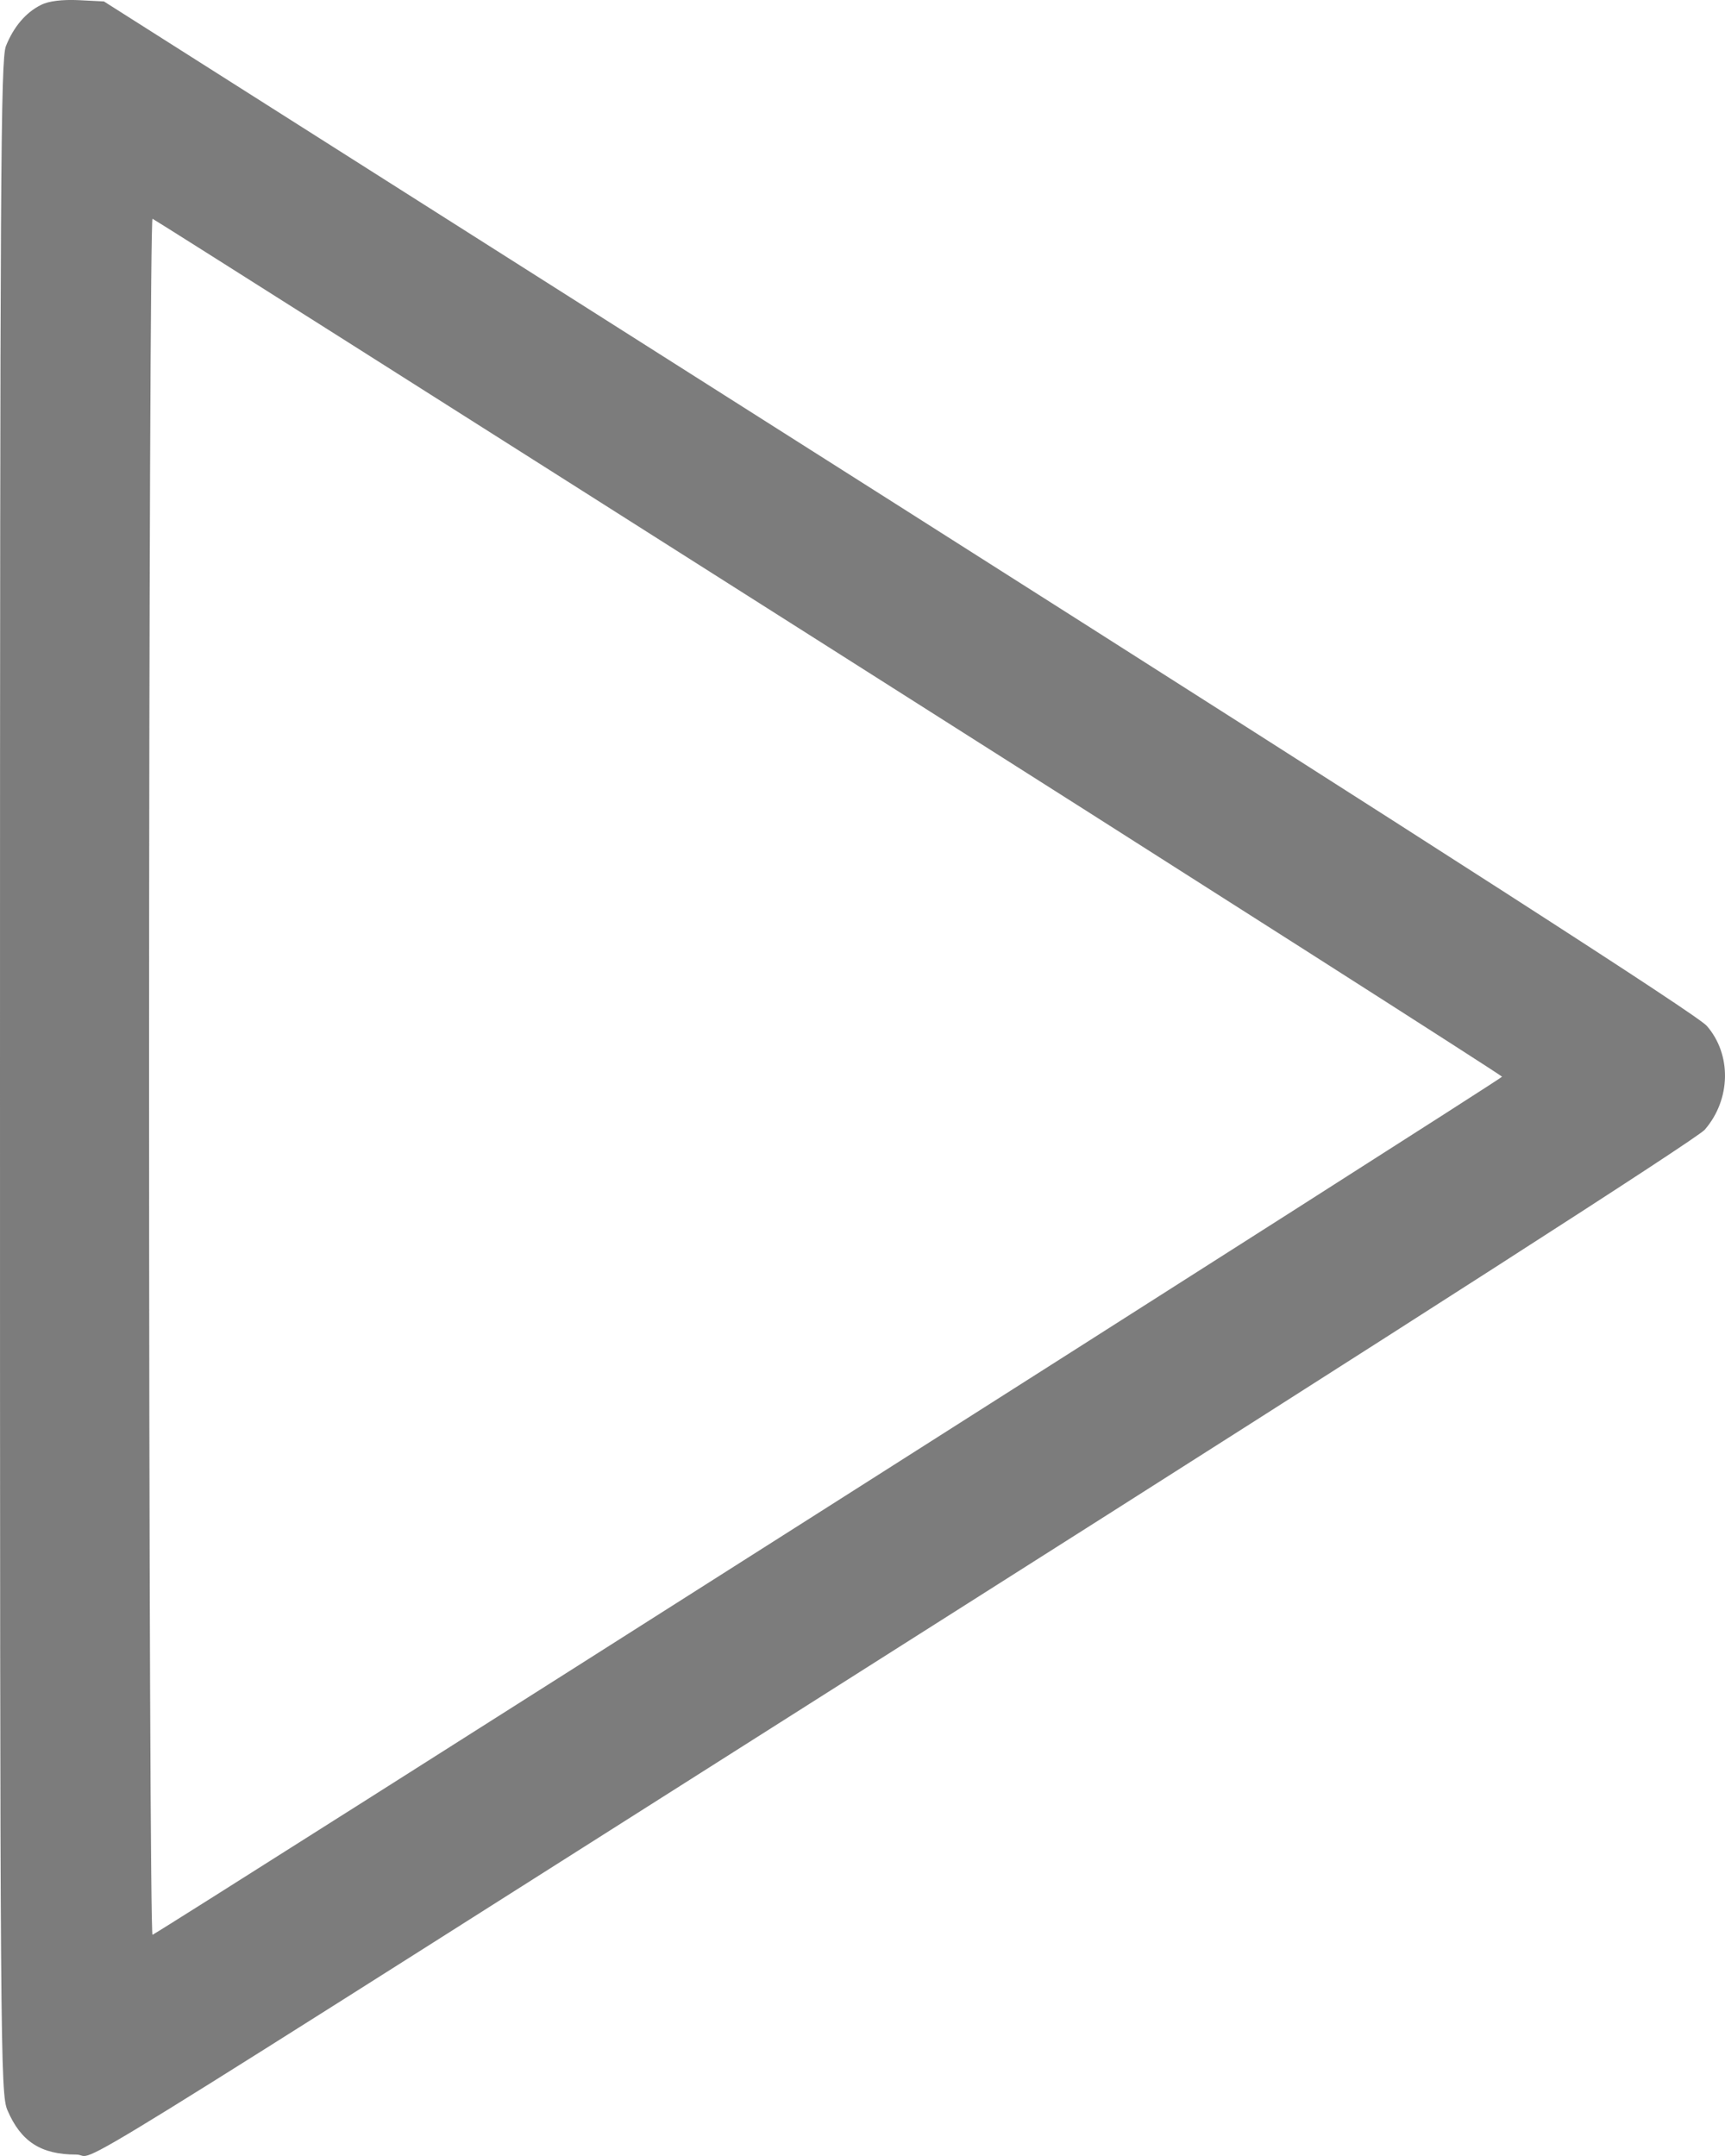 <svg width="12" height="15" viewBox="0 0 12 15" fill="none" xmlns="http://www.w3.org/2000/svg">
<path d="M0.286 0.034C0.18 0.086 0.095 0.186 0.041 0.321C0.005 0.417 0 1.185 0 7.497C0 14.307 0.003 14.568 0.052 14.682C0.145 14.899 0.284 14.99 0.529 14.99C0.707 14.99 0.071 15.382 6.547 11.273C9.786 9.219 11.805 7.922 11.859 7.86C12.042 7.649 12.047 7.336 11.873 7.137C11.802 7.058 10.067 5.942 6.247 3.516L0.723 0.01L0.546 0.001C0.434 -0.004 0.338 0.007 0.286 0.034ZM5.767 4.504C8.343 6.138 10.449 7.483 10.449 7.491C10.449 7.506 1.124 13.434 1.061 13.461C1.048 13.467 1.037 10.845 1.037 7.491C1.037 4.158 1.048 1.516 1.061 1.522C1.072 1.525 3.192 2.869 5.767 4.504Z" fill="#252525" fill-opacity="0.6"/>
</svg>
